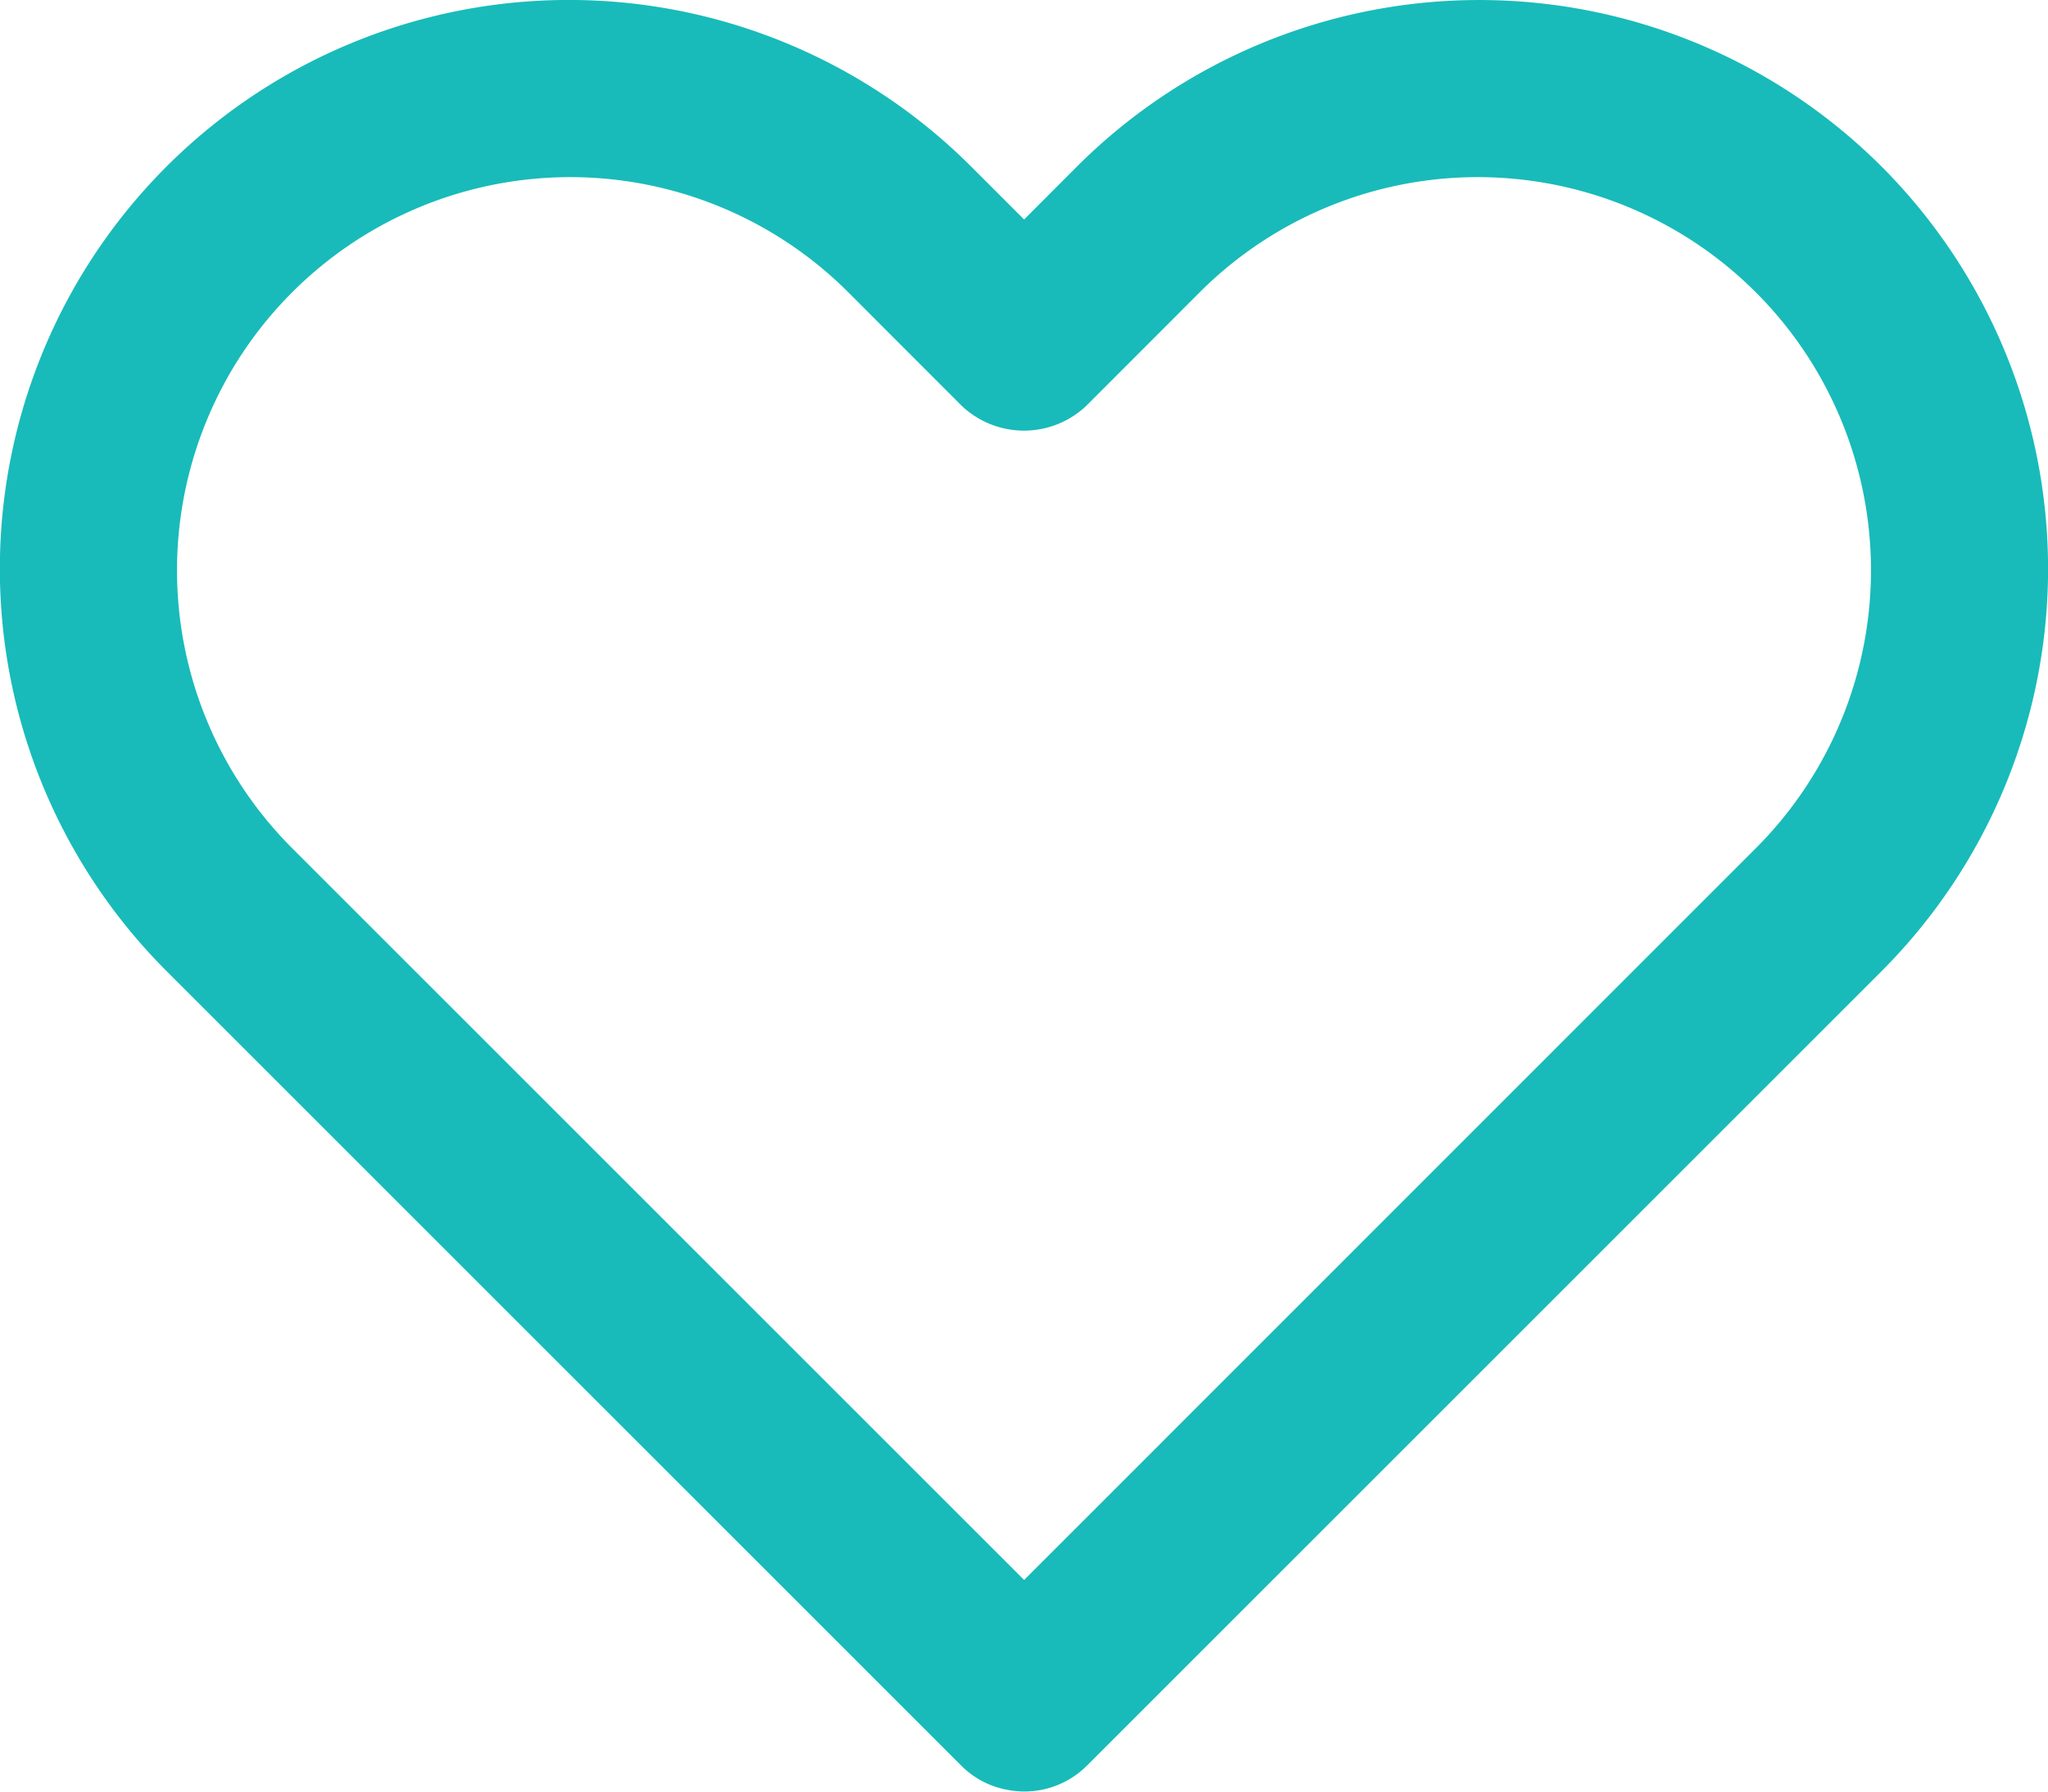 <svg xmlns="http://www.w3.org/2000/svg" width="20" height="17.5" viewBox="0 0 20 17.5"><path d="M18.374,25.315a5.558,5.558,0,0,0-7.858,0L10,25.832l-.517-.517a5.556,5.556,0,1,0-7.858,7.858l7.763,7.763a.846.846,0,0,0,.45.235.862.862,0,0,0,.774-.235l7.763-7.763A5.562,5.562,0,0,0,18.374,25.315Zm-1.214,6.644L10,39.121,2.838,31.959a3.84,3.84,0,0,1,5.43-5.431l1.124,1.125a.884.884,0,0,0,1.214,0l1.124-1.125a3.84,3.84,0,0,1,5.43,5.431Z" transform="translate(0.001 -23.688)" fill="#18bbb9"/></svg>